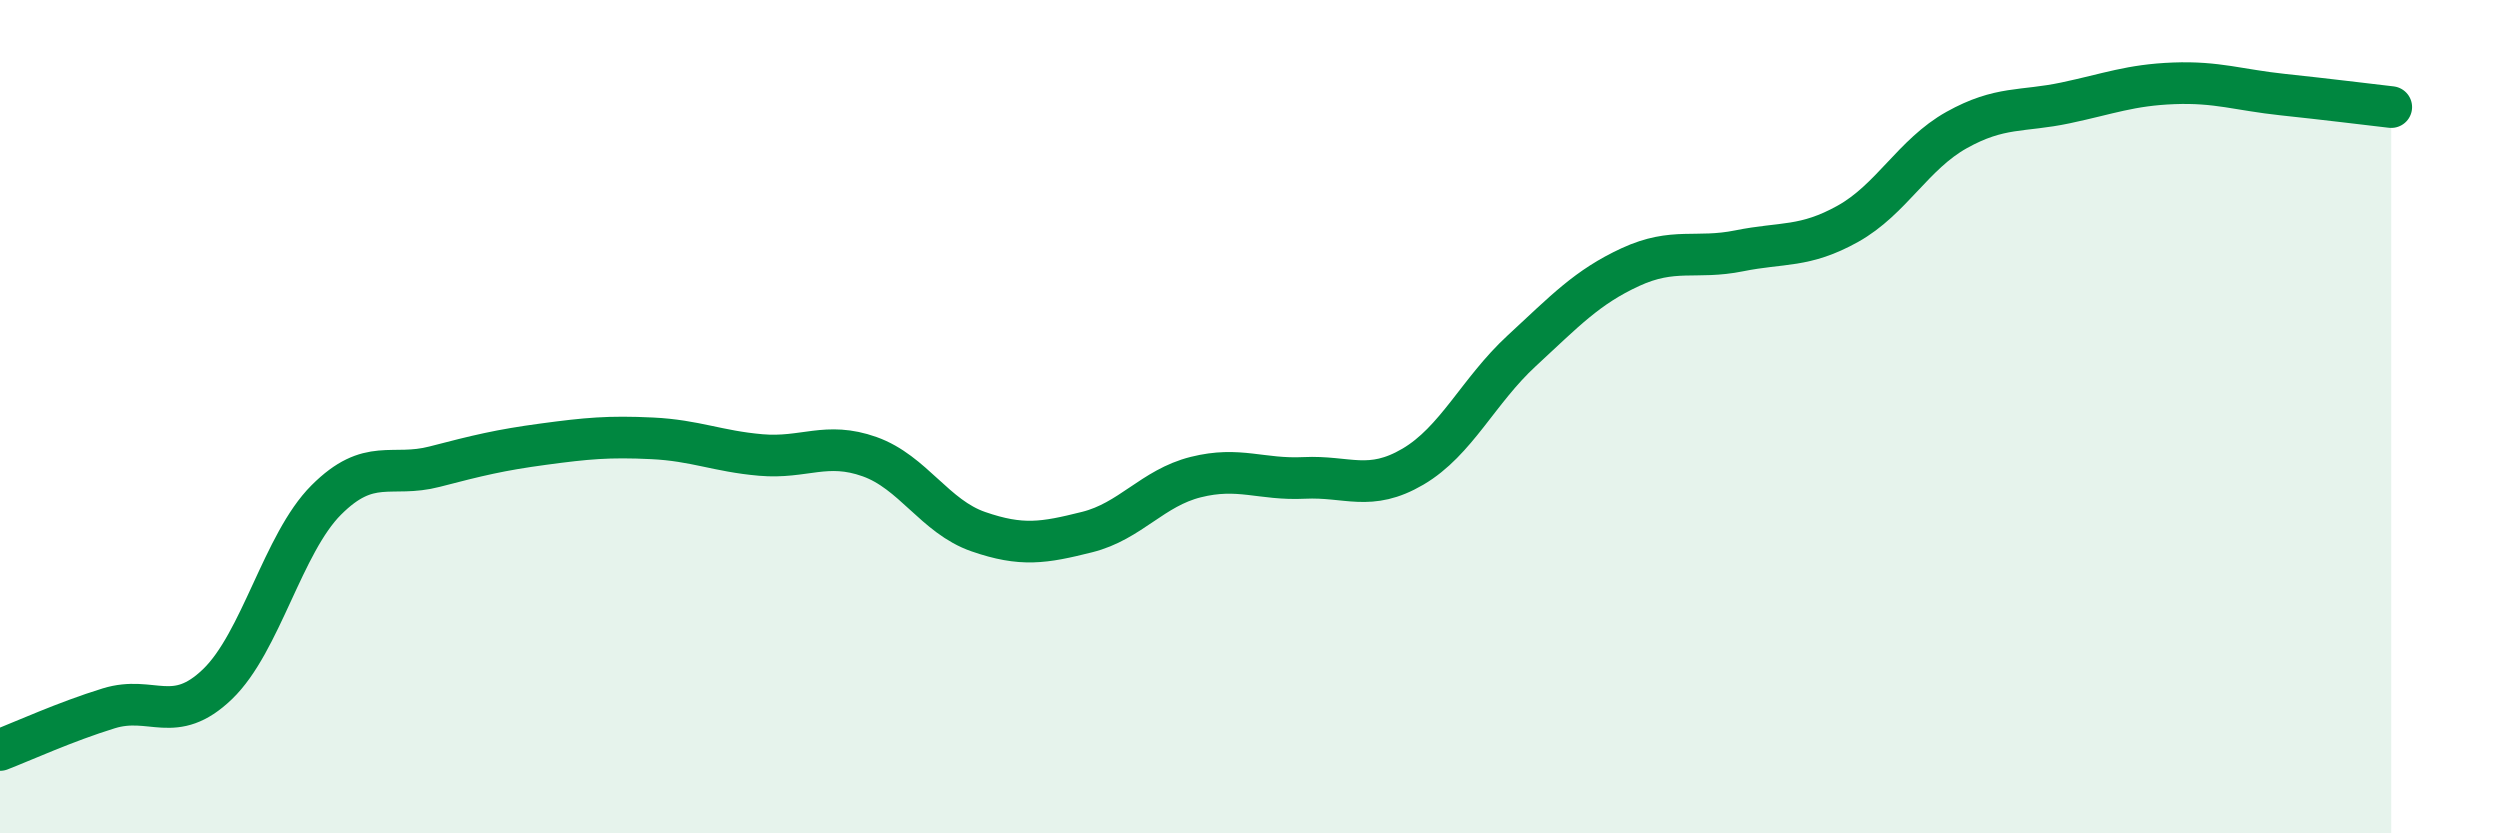 
    <svg width="60" height="20" viewBox="0 0 60 20" xmlns="http://www.w3.org/2000/svg">
      <path
        d="M 0,18 C 0.52,17.8 1.57,17.32 2.61,17 C 3.65,16.68 4.18,17.42 5.22,16.42 C 6.26,15.42 6.79,13.04 7.83,12 C 8.87,10.96 9.39,11.47 10.43,11.2 C 11.47,10.93 12,10.8 13.04,10.66 C 14.08,10.52 14.61,10.47 15.65,10.52 C 16.69,10.57 17.22,10.83 18.26,10.92 C 19.3,11.01 19.83,10.59 20.87,10.96 C 21.91,11.33 22.44,12.4 23.48,12.76 C 24.52,13.12 25.05,13.03 26.09,12.77 C 27.13,12.51 27.66,11.71 28.7,11.45 C 29.74,11.19 30.26,11.52 31.3,11.47 C 32.34,11.42 32.87,11.81 33.91,11.2 C 34.95,10.59 35.48,9.38 36.52,8.42 C 37.56,7.46 38.09,6.89 39.13,6.41 C 40.17,5.93 40.7,6.23 41.74,6.02 C 42.78,5.81 43.31,5.95 44.35,5.37 C 45.39,4.79 45.92,3.7 46.96,3.12 C 48,2.54 48.53,2.69 49.57,2.47 C 50.61,2.25 51.13,2.04 52.17,2 C 53.21,1.96 53.74,2.16 54.78,2.27 C 55.82,2.38 56.87,2.51 57.39,2.57L57.39 20L0 20Z"
        fill="#008740"
        opacity="0.1"
        stroke-linecap="round"
        stroke-linejoin="round"
      />
      <path
        d="M 0,18 C 0.52,17.8 1.57,17.32 2.61,17 C 3.65,16.68 4.18,17.42 5.22,16.42 C 6.26,15.42 6.79,13.04 7.83,12 C 8.87,10.96 9.39,11.47 10.43,11.2 C 11.47,10.93 12,10.8 13.04,10.66 C 14.08,10.52 14.61,10.47 15.65,10.52 C 16.69,10.57 17.22,10.83 18.26,10.92 C 19.3,11.01 19.83,10.59 20.87,10.96 C 21.91,11.33 22.44,12.4 23.48,12.76 C 24.52,13.12 25.05,13.03 26.09,12.77 C 27.13,12.51 27.66,11.71 28.7,11.45 C 29.74,11.19 30.26,11.52 31.3,11.47 C 32.34,11.42 32.87,11.81 33.91,11.2 C 34.95,10.59 35.48,9.38 36.52,8.42 C 37.56,7.46 38.09,6.89 39.13,6.41 C 40.17,5.93 40.7,6.23 41.74,6.02 C 42.78,5.81 43.31,5.95 44.35,5.37 C 45.39,4.79 45.92,3.7 46.96,3.12 C 48,2.54 48.53,2.69 49.57,2.47 C 50.61,2.25 51.13,2.04 52.17,2 C 53.21,1.96 53.74,2.16 54.78,2.27 C 55.82,2.38 56.87,2.51 57.39,2.57"
        stroke="#008740"
        stroke-width="1"
        fill="none"
        stroke-linecap="round"
        stroke-linejoin="round"
      />
    </svg>
  